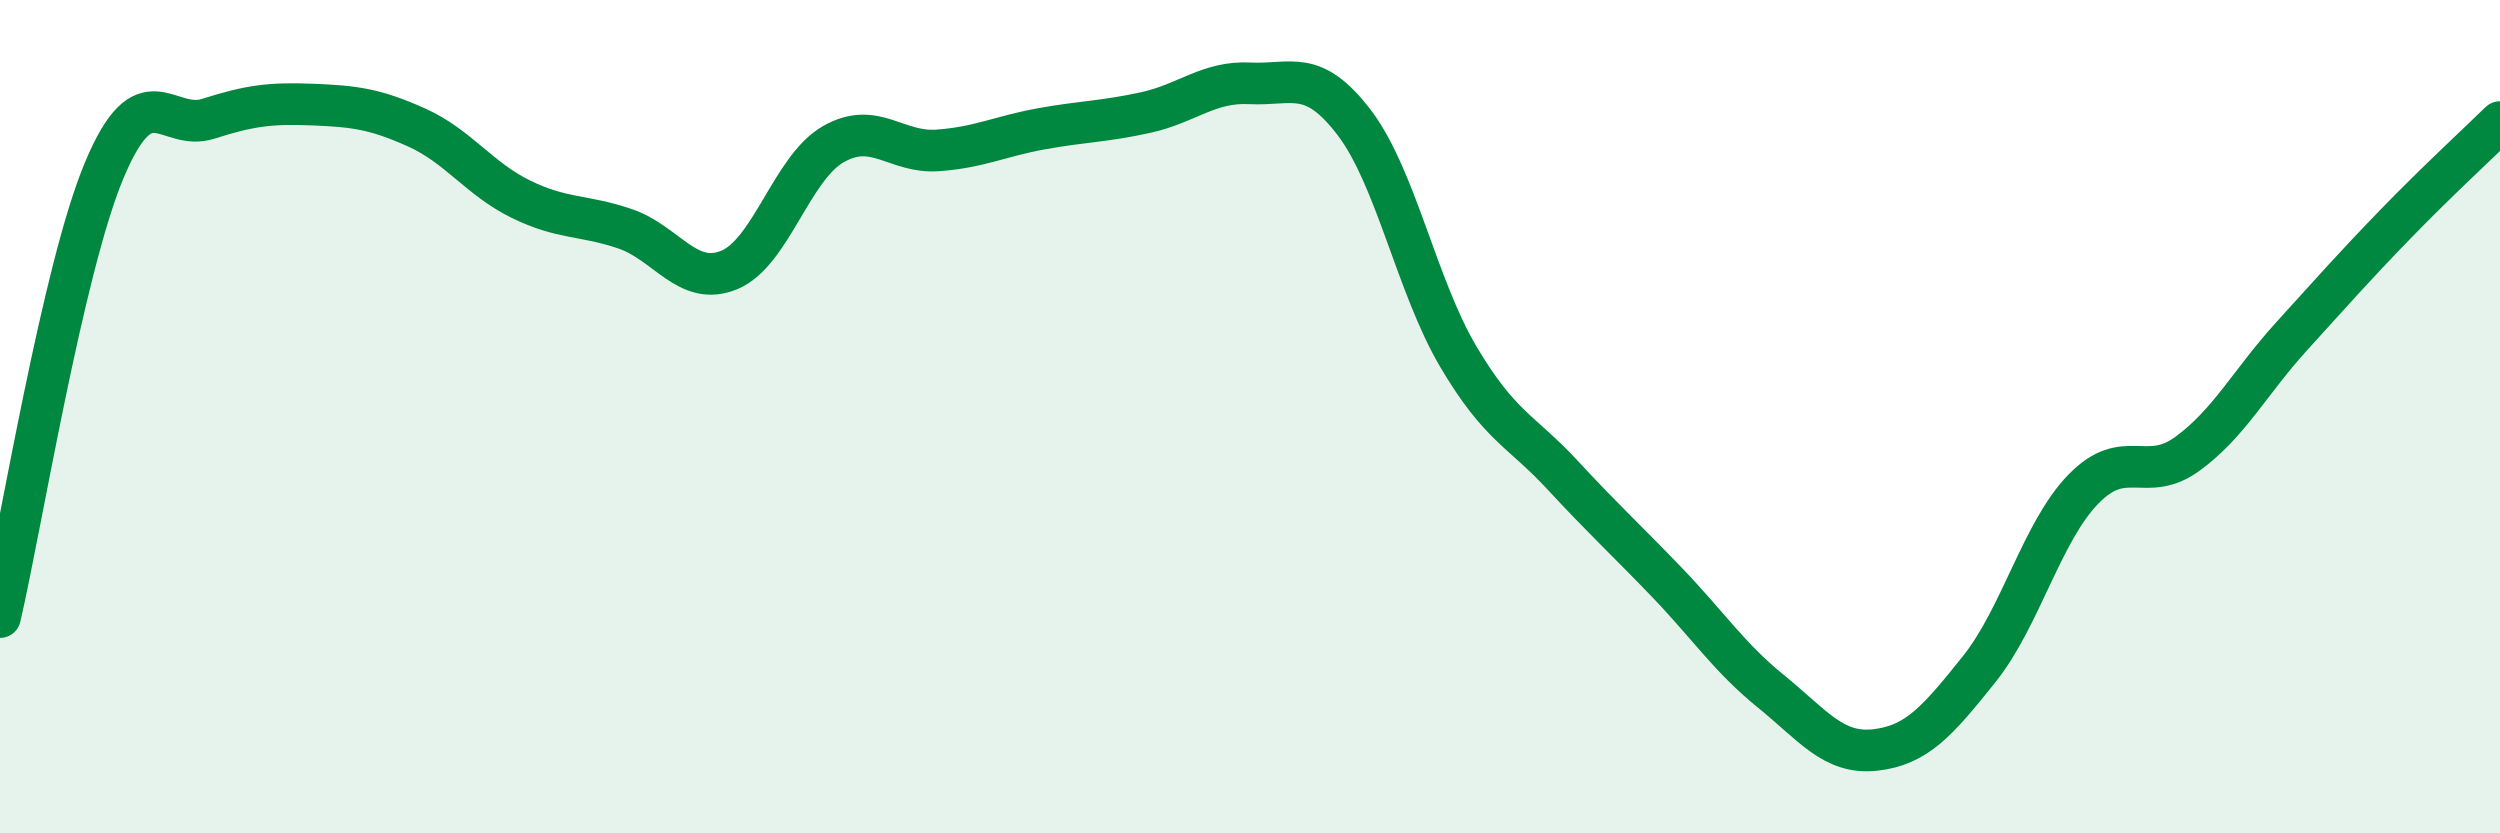 
    <svg width="60" height="20" viewBox="0 0 60 20" xmlns="http://www.w3.org/2000/svg">
      <path
        d="M 0,14.81 C 0.5,12.67 1.5,6.48 2.5,4.09 C 3.5,1.7 4,3.17 5,2.85 C 6,2.53 6.5,2.47 7.5,2.51 C 8.5,2.55 9,2.61 10,3.06 C 11,3.51 11.5,4.29 12.5,4.78 C 13.5,5.27 14,5.15 15,5.49 C 16,5.83 16.5,6.89 17.5,6.48 C 18.5,6.07 19,4.03 20,3.46 C 21,2.89 21.5,3.68 22.5,3.61 C 23.5,3.54 24,3.27 25,3.09 C 26,2.91 26.5,2.92 27.5,2.7 C 28.5,2.48 29,1.95 30,2 C 31,2.05 31.5,1.63 32.5,2.94 C 33.5,4.25 34,6.87 35,8.56 C 36,10.25 36.5,10.32 37.5,11.4 C 38.5,12.48 39,12.93 40,13.97 C 41,15.01 41.5,15.78 42.5,16.59 C 43.5,17.4 44,18.11 45,18 C 46,17.89 46.5,17.31 47.5,16.06 C 48.5,14.81 49,12.77 50,11.74 C 51,10.71 51.5,11.62 52.5,10.89 C 53.5,10.16 54,9.17 55,8.07 C 56,6.97 56.5,6.4 57.5,5.37 C 58.5,4.34 59.5,3.42 60,2.93L60 20L0 20Z"
        fill="#008740"
        opacity="0.1"
        stroke-linecap="round"
        stroke-linejoin="round"
      />
      <path
        d="M 0,14.81 C 0.5,12.67 1.5,6.48 2.5,4.09 C 3.5,1.7 4,3.17 5,2.85 C 6,2.53 6.5,2.47 7.5,2.51 C 8.5,2.55 9,2.61 10,3.06 C 11,3.51 11.5,4.29 12.5,4.78 C 13.5,5.27 14,5.15 15,5.49 C 16,5.83 16.5,6.89 17.5,6.48 C 18.5,6.07 19,4.03 20,3.46 C 21,2.89 21.5,3.68 22.5,3.61 C 23.5,3.54 24,3.27 25,3.09 C 26,2.91 26.5,2.92 27.5,2.7 C 28.5,2.48 29,1.95 30,2 C 31,2.05 31.5,1.63 32.5,2.94 C 33.5,4.25 34,6.87 35,8.56 C 36,10.25 36.5,10.32 37.5,11.4 C 38.5,12.48 39,12.93 40,13.97 C 41,15.01 41.5,15.78 42.5,16.59 C 43.5,17.4 44,18.11 45,18 C 46,17.89 46.5,17.31 47.5,16.06 C 48.5,14.81 49,12.77 50,11.74 C 51,10.71 51.5,11.62 52.5,10.89 C 53.5,10.16 54,9.17 55,8.07 C 56,6.97 56.5,6.4 57.5,5.37 C 58.5,4.34 59.5,3.42 60,2.93"
        stroke="#008740"
        stroke-width="1"
        fill="none"
        stroke-linecap="round"
        stroke-linejoin="round"
      />
    </svg>
  